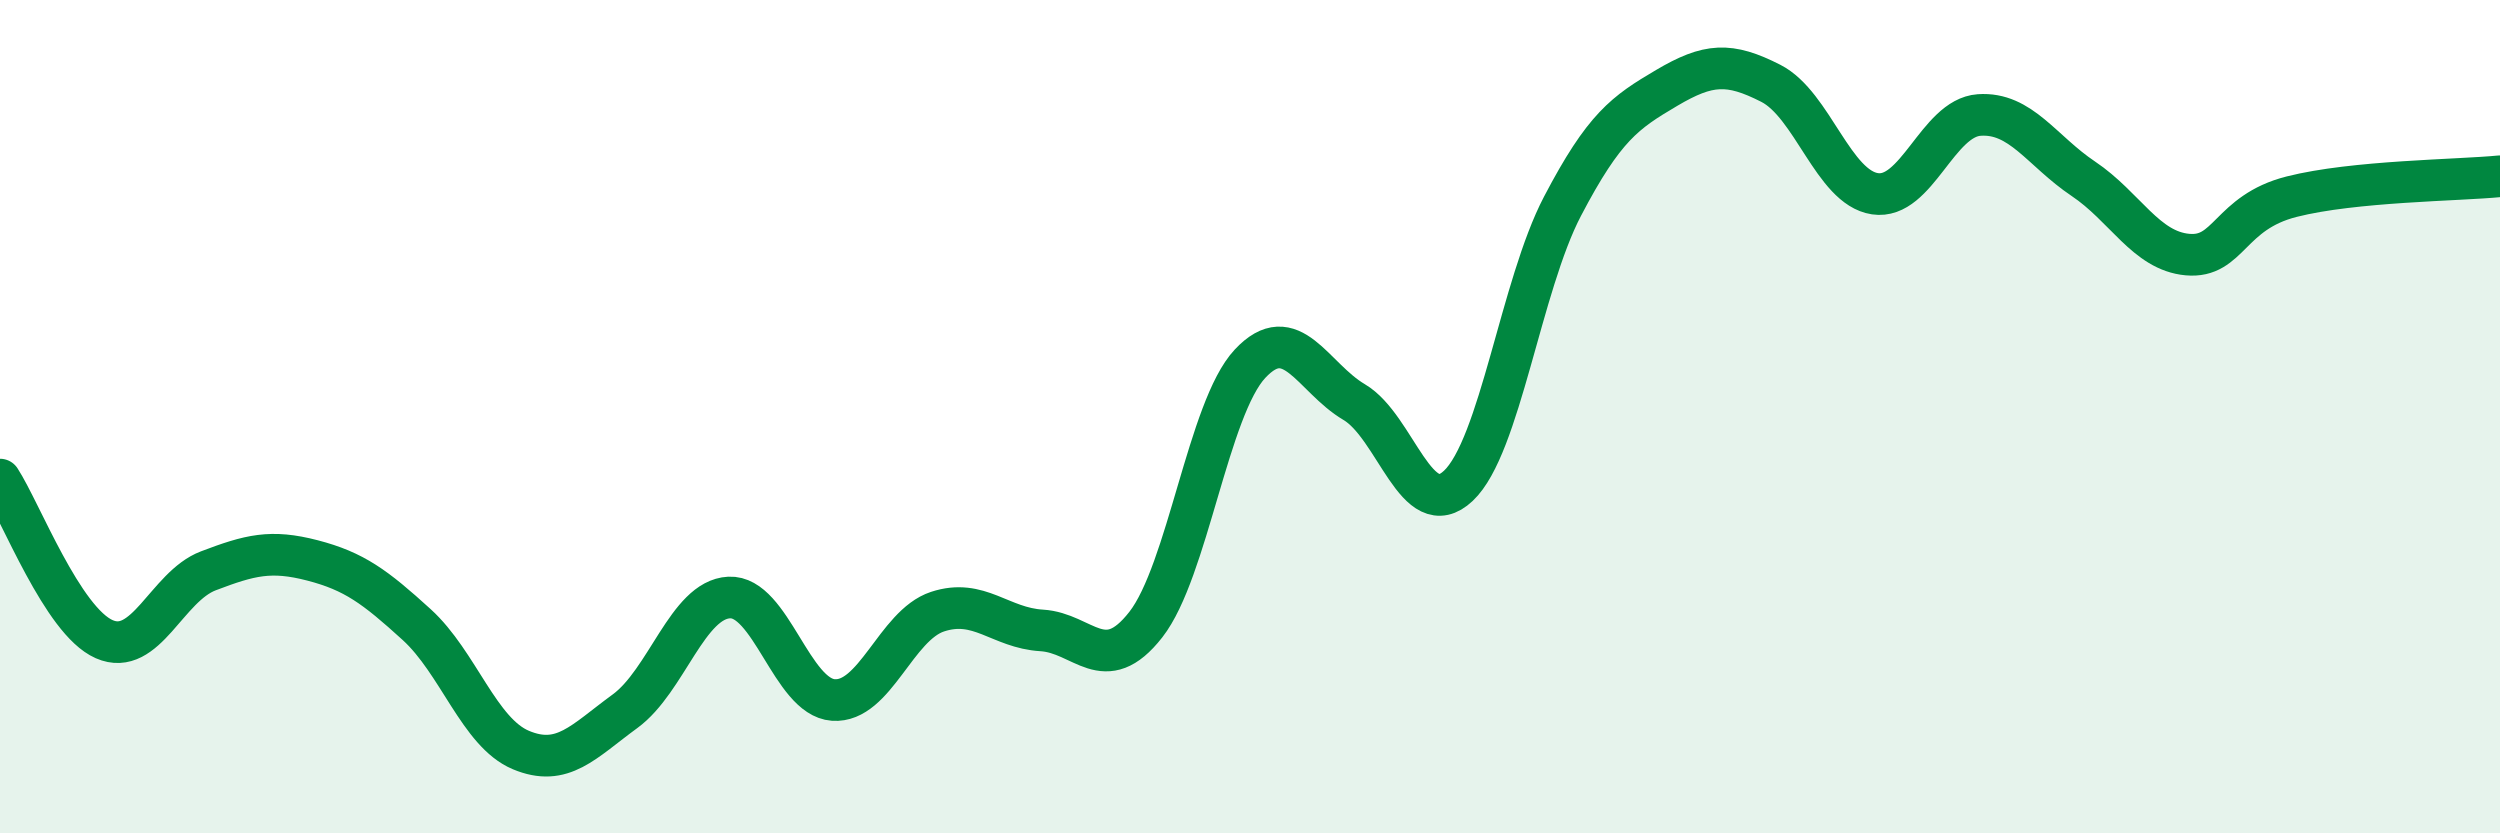 
    <svg width="60" height="20" viewBox="0 0 60 20" xmlns="http://www.w3.org/2000/svg">
      <path
        d="M 0,11.51 C 0.5,12.28 1.5,14.9 2.5,15.34 C 3.5,15.78 4,14.08 5,13.7 C 6,13.32 6.5,13.19 7.5,13.45 C 8.5,13.71 9,14.08 10,14.99 C 11,15.9 11.5,17.58 12.5,18 C 13.5,18.42 14,17.8 15,17.07 C 16,16.34 16.5,14.39 17.5,14.34 C 18.5,14.29 19,16.73 20,16.8 C 21,16.87 21.5,15.01 22.5,14.68 C 23.5,14.35 24,15.07 25,15.13 C 26,15.19 26.5,16.27 27.5,14.99 C 28.5,13.71 29,9.8 30,8.73 C 31,7.66 31.5,9.06 32.5,9.65 C 33.5,10.24 34,12.6 35,11.66 C 36,10.72 36.5,6.86 37.5,4.95 C 38.5,3.04 39,2.7 40,2.11 C 41,1.52 41.5,1.49 42.5,2 C 43.5,2.51 44,4.5 45,4.65 C 46,4.8 46.5,2.83 47.5,2.76 C 48.5,2.69 49,3.62 50,4.29 C 51,4.96 51.5,6.02 52.5,6.11 C 53.5,6.2 53.5,5.1 55,4.72 C 56.5,4.34 59,4.33 60,4.23L60 20L0 20Z"
        fill="#008740"
        opacity="0.1"
        stroke-linecap="round"
        stroke-linejoin="round"
      />
      <path
        d="M 0,11.51 C 0.5,12.28 1.5,14.9 2.5,15.34 C 3.5,15.78 4,14.08 5,13.7 C 6,13.32 6.5,13.19 7.5,13.45 C 8.5,13.71 9,14.08 10,14.99 C 11,15.9 11.5,17.58 12.5,18 C 13.5,18.42 14,17.8 15,17.07 C 16,16.34 16.5,14.39 17.5,14.34 C 18.5,14.29 19,16.73 20,16.8 C 21,16.87 21.5,15.01 22.5,14.68 C 23.5,14.35 24,15.07 25,15.13 C 26,15.19 26.5,16.27 27.5,14.99 C 28.5,13.71 29,9.8 30,8.73 C 31,7.66 31.5,9.06 32.5,9.65 C 33.5,10.24 34,12.6 35,11.66 C 36,10.72 36.5,6.86 37.5,4.95 C 38.5,3.04 39,2.7 40,2.11 C 41,1.52 41.5,1.49 42.5,2 C 43.5,2.51 44,4.5 45,4.65 C 46,4.8 46.5,2.83 47.5,2.76 C 48.5,2.69 49,3.62 50,4.29 C 51,4.96 51.5,6.02 52.5,6.11 C 53.5,6.2 53.5,5.1 55,4.72 C 56.5,4.34 59,4.33 60,4.23"
        stroke="#008740"
        stroke-width="1"
        fill="none"
        stroke-linecap="round"
        stroke-linejoin="round"
      />
    </svg>
  